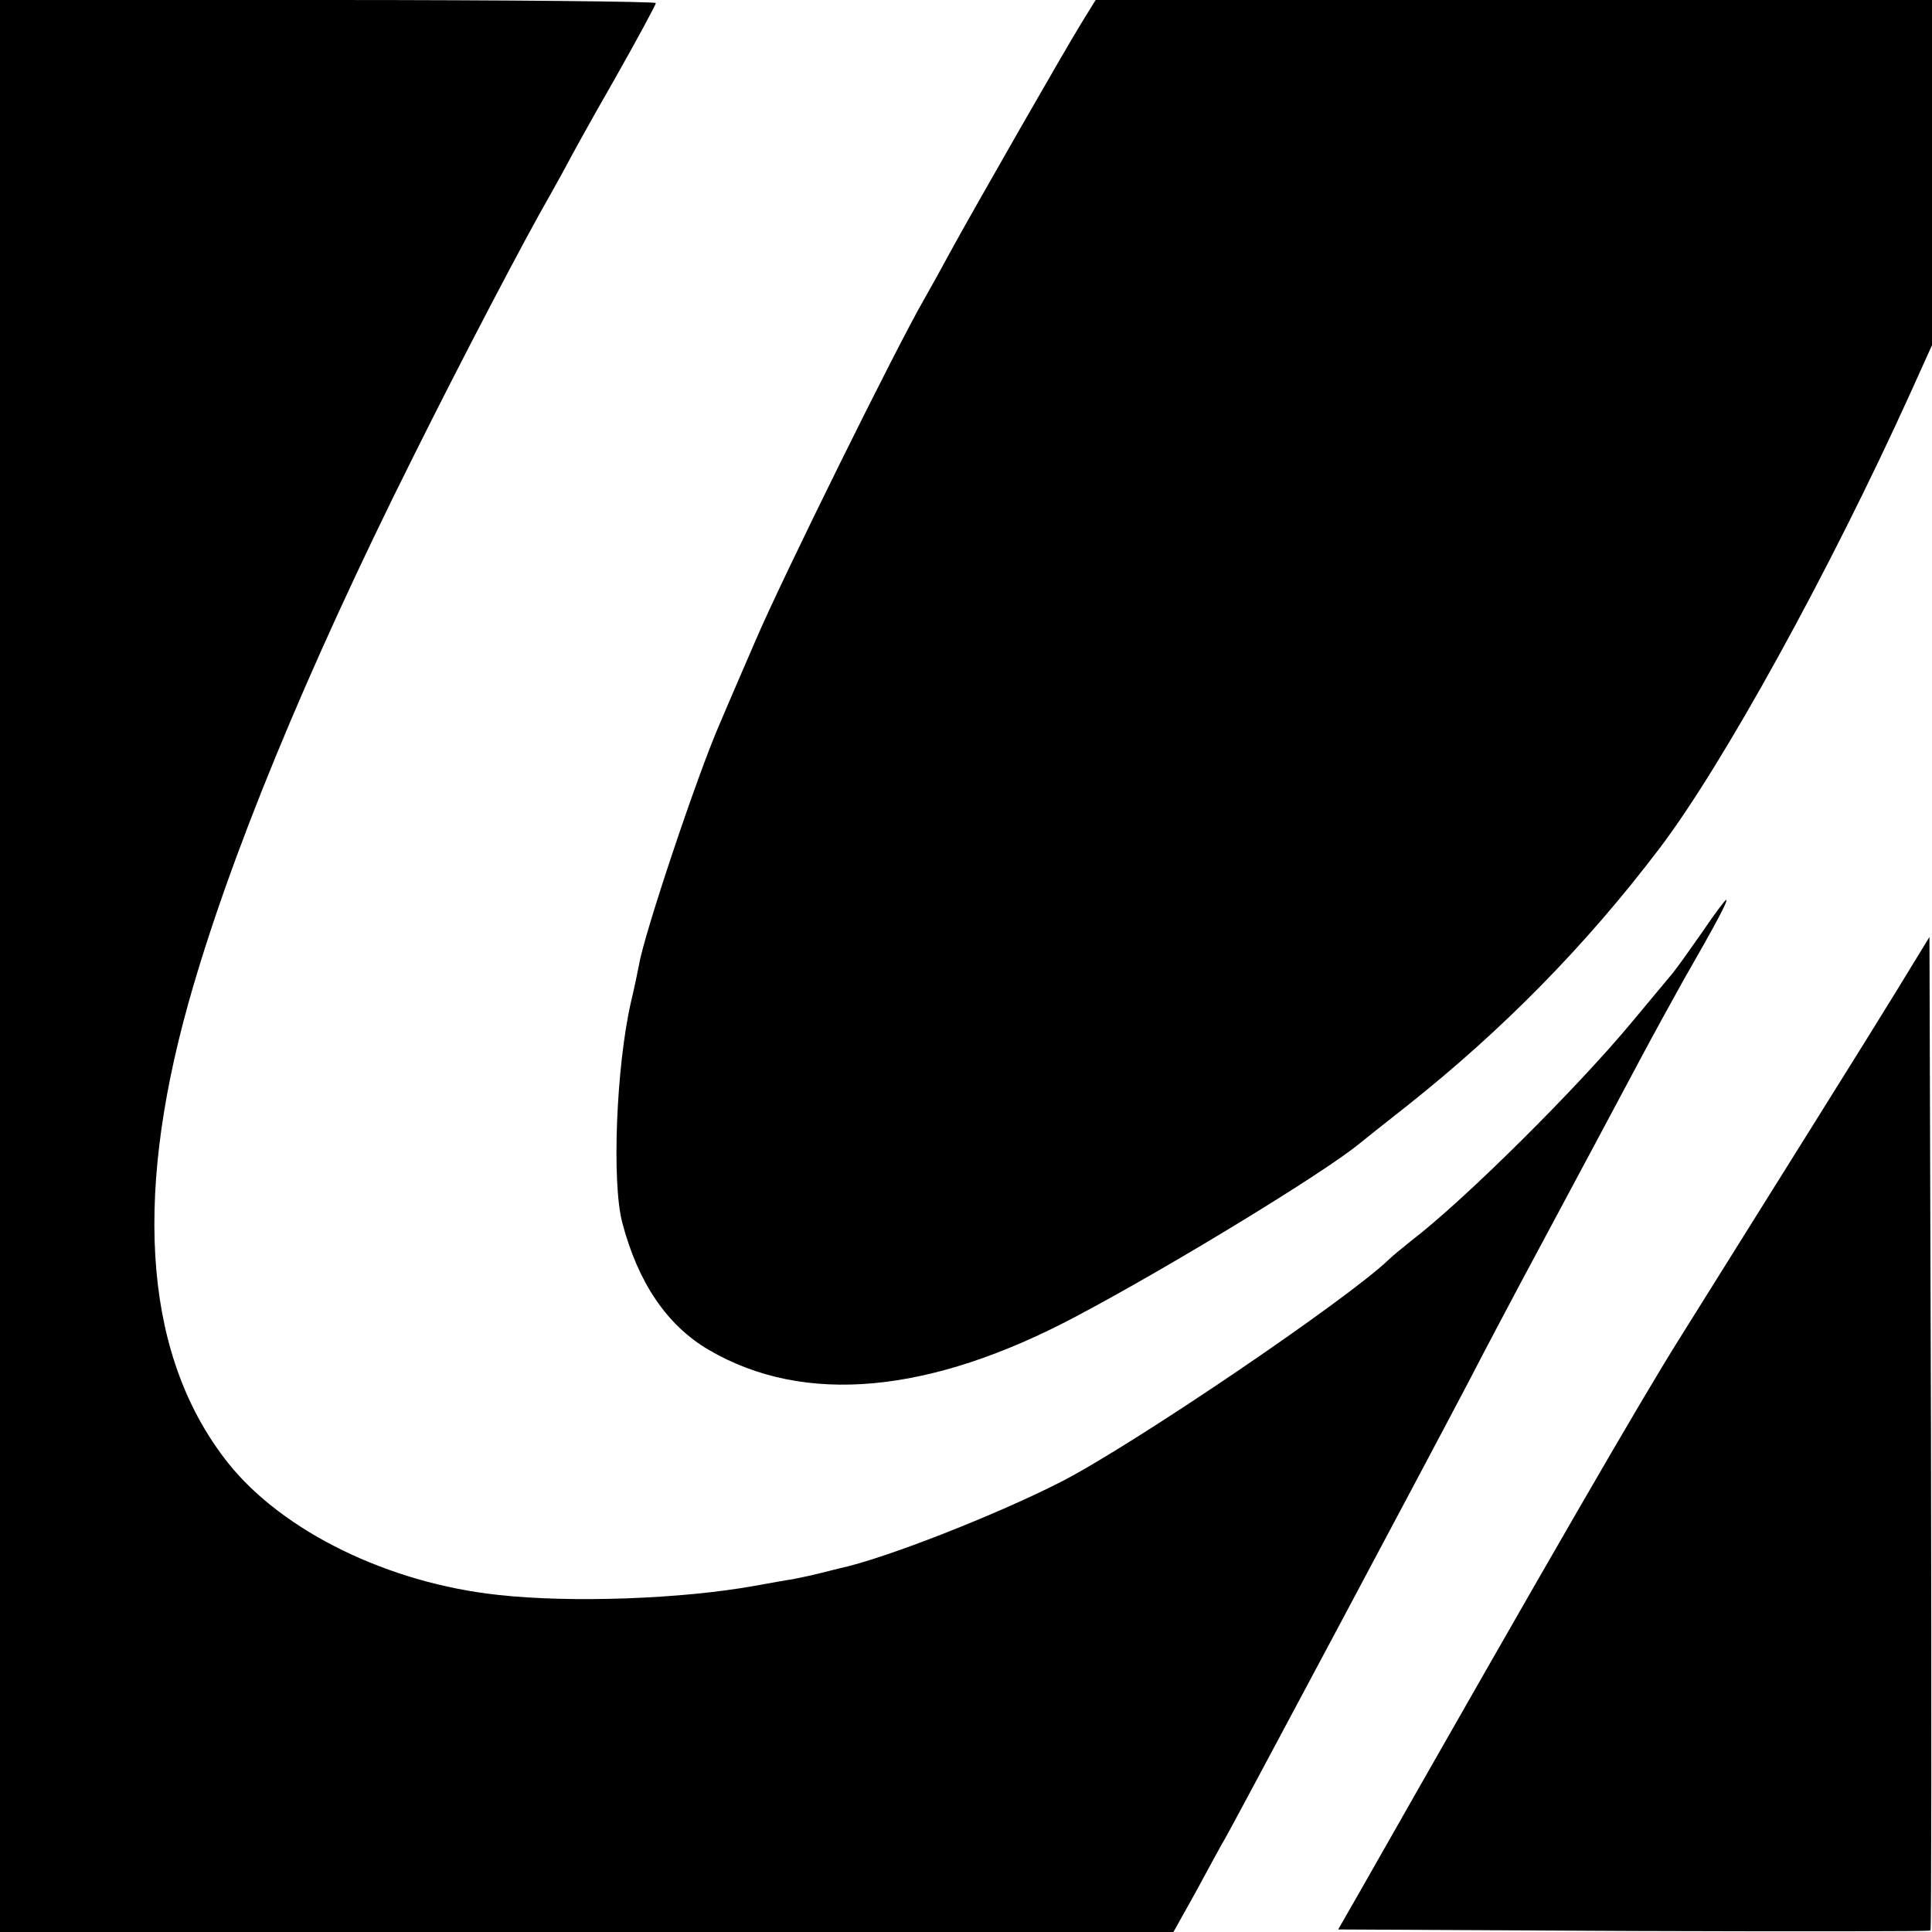 <?xml version="1.0" standalone="no"?>
<!DOCTYPE svg PUBLIC "-//W3C//DTD SVG 20010904//EN"
 "http://www.w3.org/TR/2001/REC-SVG-20010904/DTD/svg10.dtd">
<svg version="1.0" xmlns="http://www.w3.org/2000/svg"
 width="380pt" height="380pt" viewBox="0 0 380 380"
 preserveAspectRatio="xMidYMid meet">
<g transform="translate(0,380) scale(0.1,-0.1)"
fill="#000000" stroke="none">
<path d="M0 1900 l0 -1900 1154 0 1154 0 43 77 c23 43 51 94 62 113 24 43 391
731 477 895 34 66 80 152 100 190 33 62 78 145 238 445 25 47 62 114 82 150
66 115 90 160 85 160 -2 0 -23 -28 -46 -62 -23 -33 -50 -71 -59 -82 -10 -12
-46 -55 -80 -96 -107 -129 -329 -350 -435 -431 -16 -13 -36 -29 -43 -36 -82
-79 -502 -364 -644 -437 -127 -65 -348 -152 -438 -171 -3 -1 -21 -5 -40 -10
-19 -5 -42 -9 -50 -11 -8 -1 -42 -7 -75 -13 -143 -26 -361 -34 -505 -18 -216
23 -424 125 -531 259 -162 204 -189 508 -79 903 79 283 232 655 442 1075 94
189 219 428 272 520 14 25 29 52 33 60 4 8 44 81 90 161 46 81 83 150 83 153
0 3 -290 6 -645 6 l-645 0 0 -1900z"/>
<path d="M2126 3753 c-39 -64 -203 -351 -250 -436 -20 -37 -46 -84 -58 -105
-54 -93 -280 -550 -332 -672 -32 -74 -64 -148 -71 -165 -44 -101 -148 -412
-158 -472 -3 -16 -10 -49 -16 -74 -29 -127 -38 -355 -17 -434 31 -118 88 -202
170 -250 188 -110 435 -87 723 66 187 99 488 283 556 339 6 5 50 40 97 77 185
147 348 312 493 503 125 164 336 547 495 898 l42 93 0 339 0 340 -823 0 -822
0 -29 -47z"/>
<path d="M3724 1841 c-57 -93 -222 -356 -422 -676 -74 -118 -249 -420 -627
-1085 l-43 -75 581 -3 c319 -1 582 -1 584 1 2 2 2 442 1 979 l-3 975 -71 -116z"/>
</g>
</svg>

